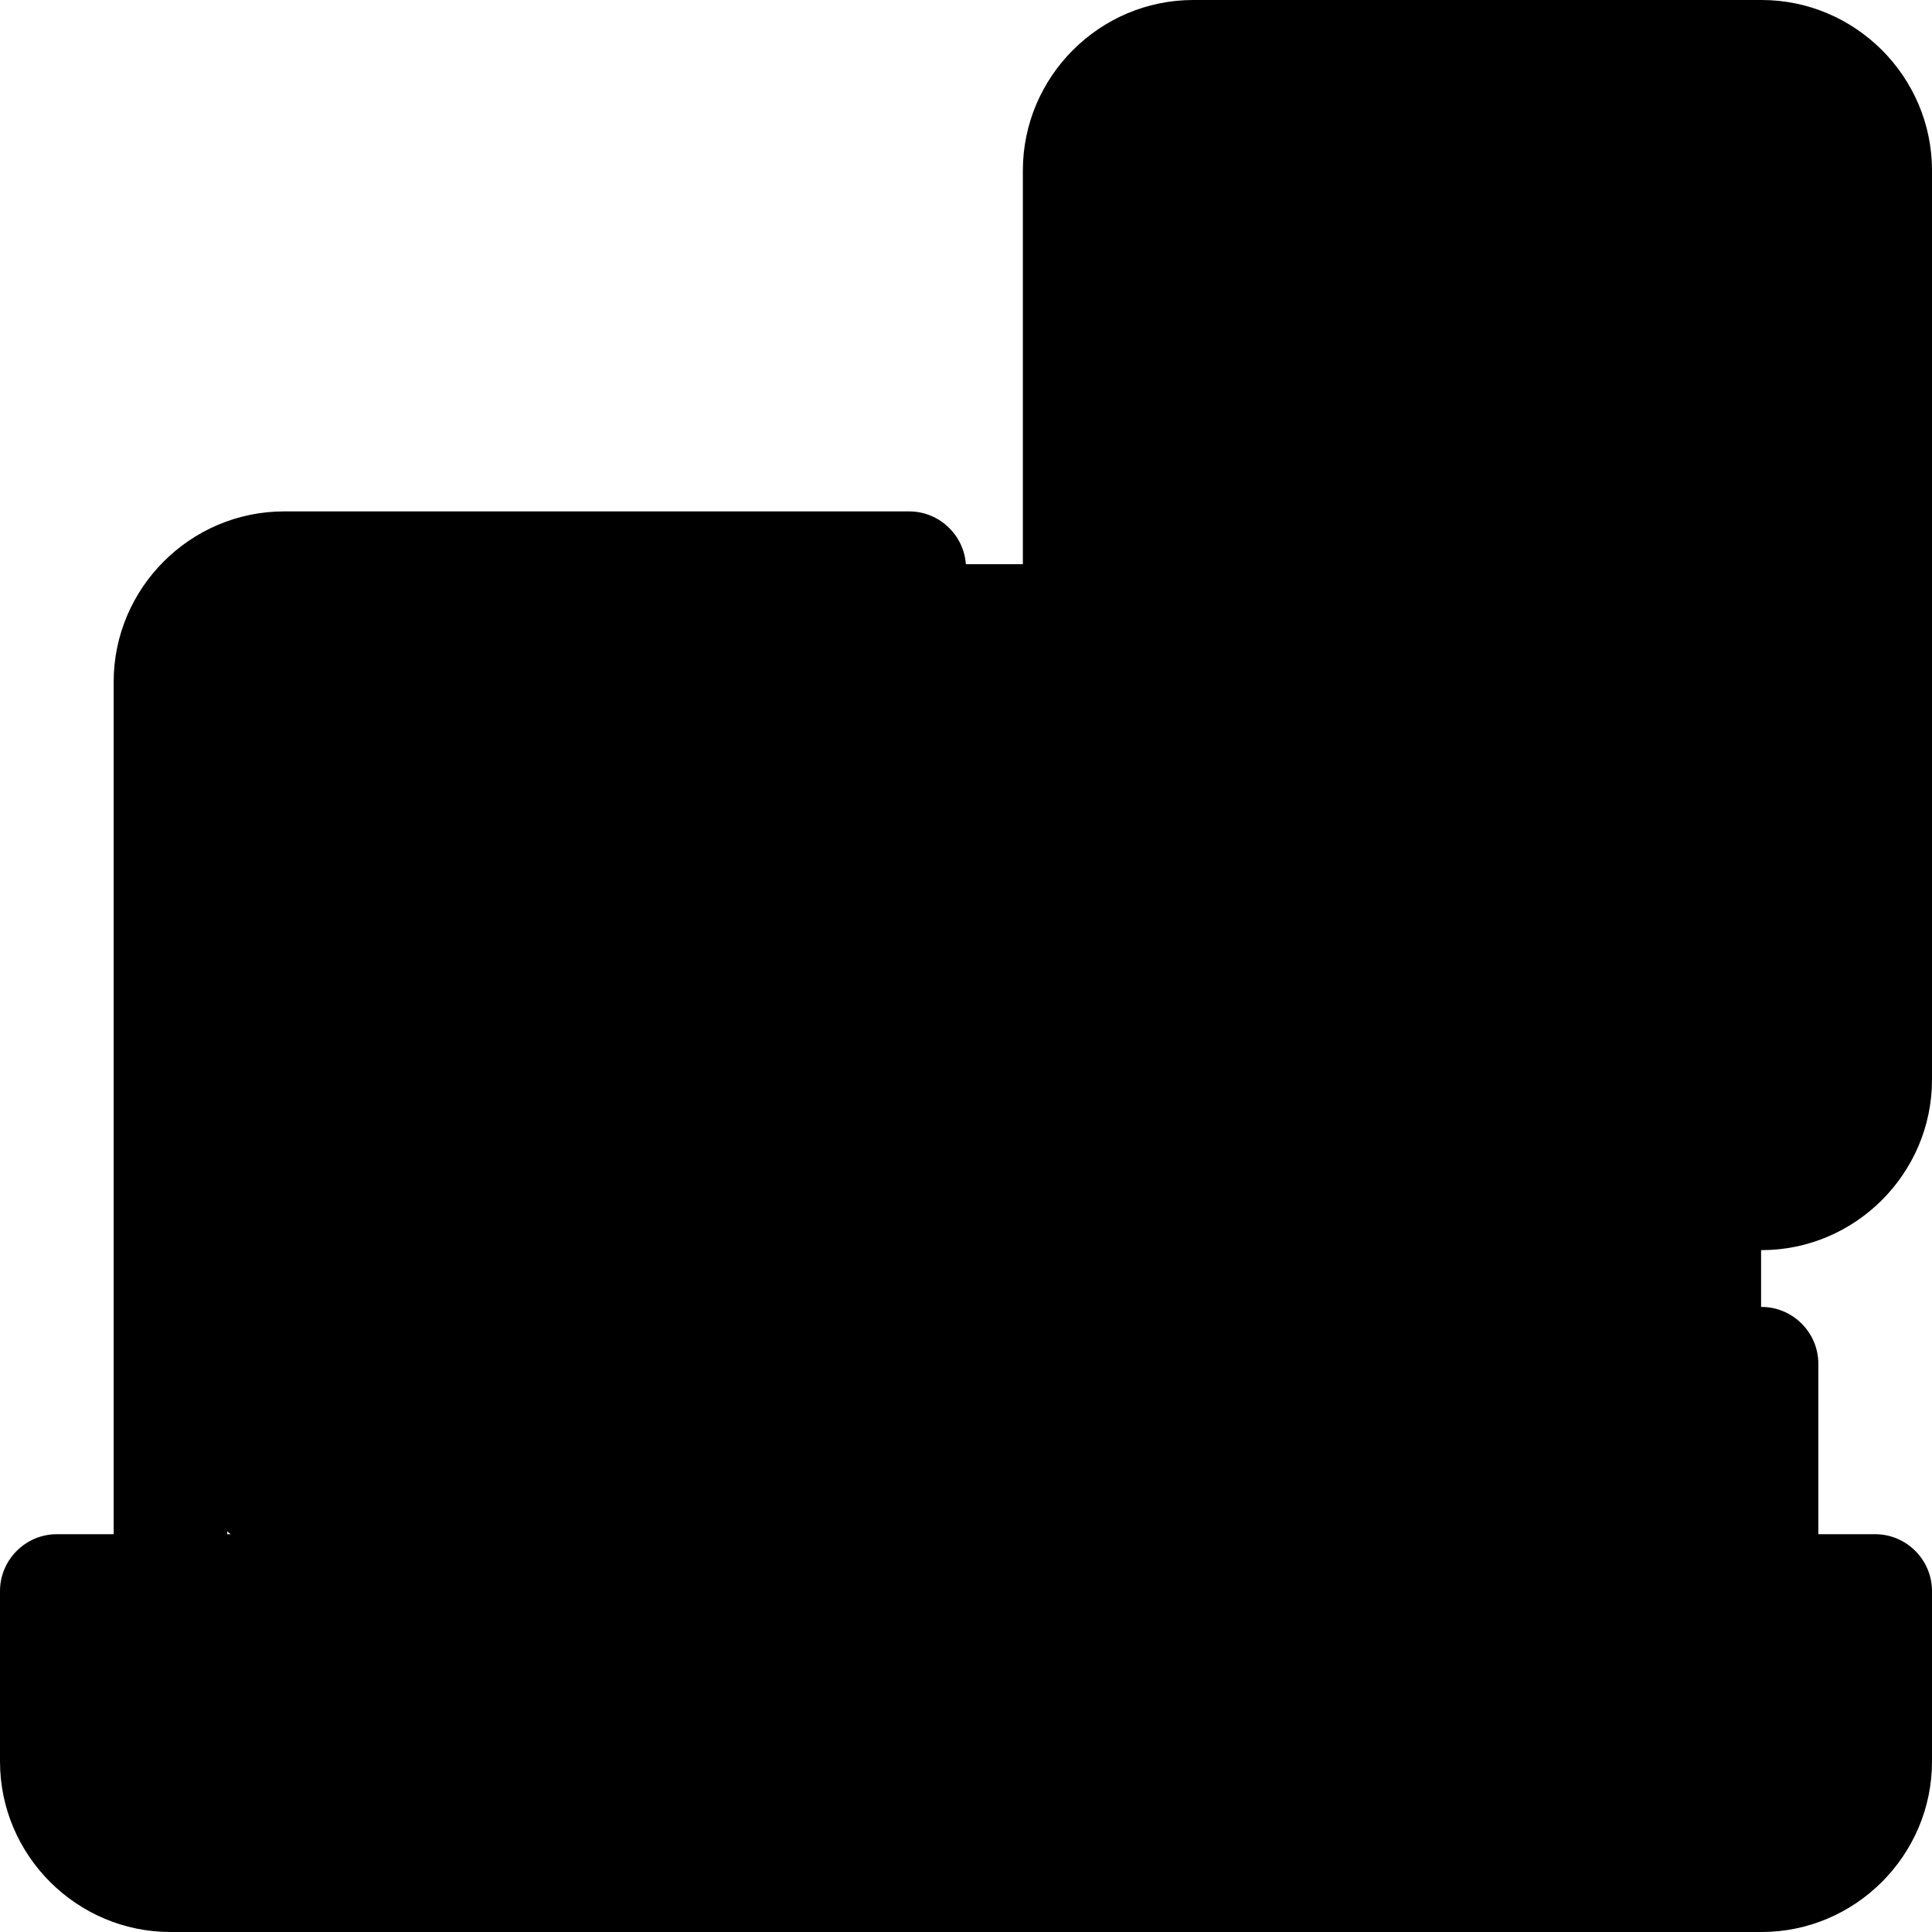<svg width="30" height="30" viewBox="0 0 30 30" fill="none" xmlns="http://www.w3.org/2000/svg">
<rect x="16.726" y="0.796" width="12.478" height="17.655" rx="2" fill="#A9E4EF" style="fill:#A9E4EF;fill:color(display-p3 0.663 0.894 0.937);fill-opacity:1;"/>
<rect x="2.788" y="8.761" width="24.558" height="15.531" rx="2" fill="#A9E4EF" style="fill:#A9E4EF;fill:color(display-p3 0.663 0.894 0.937);fill-opacity:1;"/>
<rect x="0.929" y="24.292" width="28.274" height="4.646" rx="2.323" fill="#A9E4EF" style="fill:#A9E4EF;fill:color(display-p3 0.663 0.894 0.937);fill-opacity:1;"/>
<path d="M29.118 23.823H28.235V21.176C28.235 20.691 27.838 20.294 27.353 20.294C26.868 20.294 26.471 20.691 26.471 21.176V23.823H3.529V10.588C3.529 10.102 3.926 9.705 4.412 9.705H14.118C14.603 9.705 15 9.308 15 8.823C15 8.338 14.603 7.941 14.118 7.941L4.412 7.941C2.956 7.941 1.765 9.132 1.765 10.588V23.823H0.882C0.397 23.823 0 24.221 0 24.706V27.353C0 28.809 1.191 30 2.647 30H27.353C28.809 30 30 28.809 30 27.353V24.706C30 24.221 29.603 23.823 29.118 23.823ZM28.235 27.353C28.235 27.838 27.838 28.235 27.353 28.235L2.647 28.235C2.162 28.235 1.765 27.838 1.765 27.353V25.588H28.235V27.353L28.235 27.353ZM27.353 0H18.529C17.074 0 15.883 1.191 15.883 2.647V16.765C15.883 18.221 17.074 19.412 18.529 19.412H27.353C28.809 19.412 30 18.221 30 16.765V2.647C30 1.191 28.809 0 27.353 0ZM28.235 16.765C28.235 17.25 27.838 17.647 27.353 17.647H18.529C18.044 17.647 17.647 17.25 17.647 16.765L17.647 2.647C17.647 2.162 18.044 1.765 18.529 1.765H27.353C27.838 1.765 28.235 2.162 28.235 2.647V16.765H28.235ZM24.265 3.971C24.265 4.703 23.674 5.294 22.941 5.294C22.209 5.294 21.618 4.703 21.618 3.971C21.618 3.238 22.209 2.647 22.941 2.647C23.674 2.647 24.265 3.238 24.265 3.971Z" fill="#2D6071" style="fill:#2D6071;fill:color(display-p3 0.176 0.377 0.443);fill-opacity:1;"/>
</svg>
